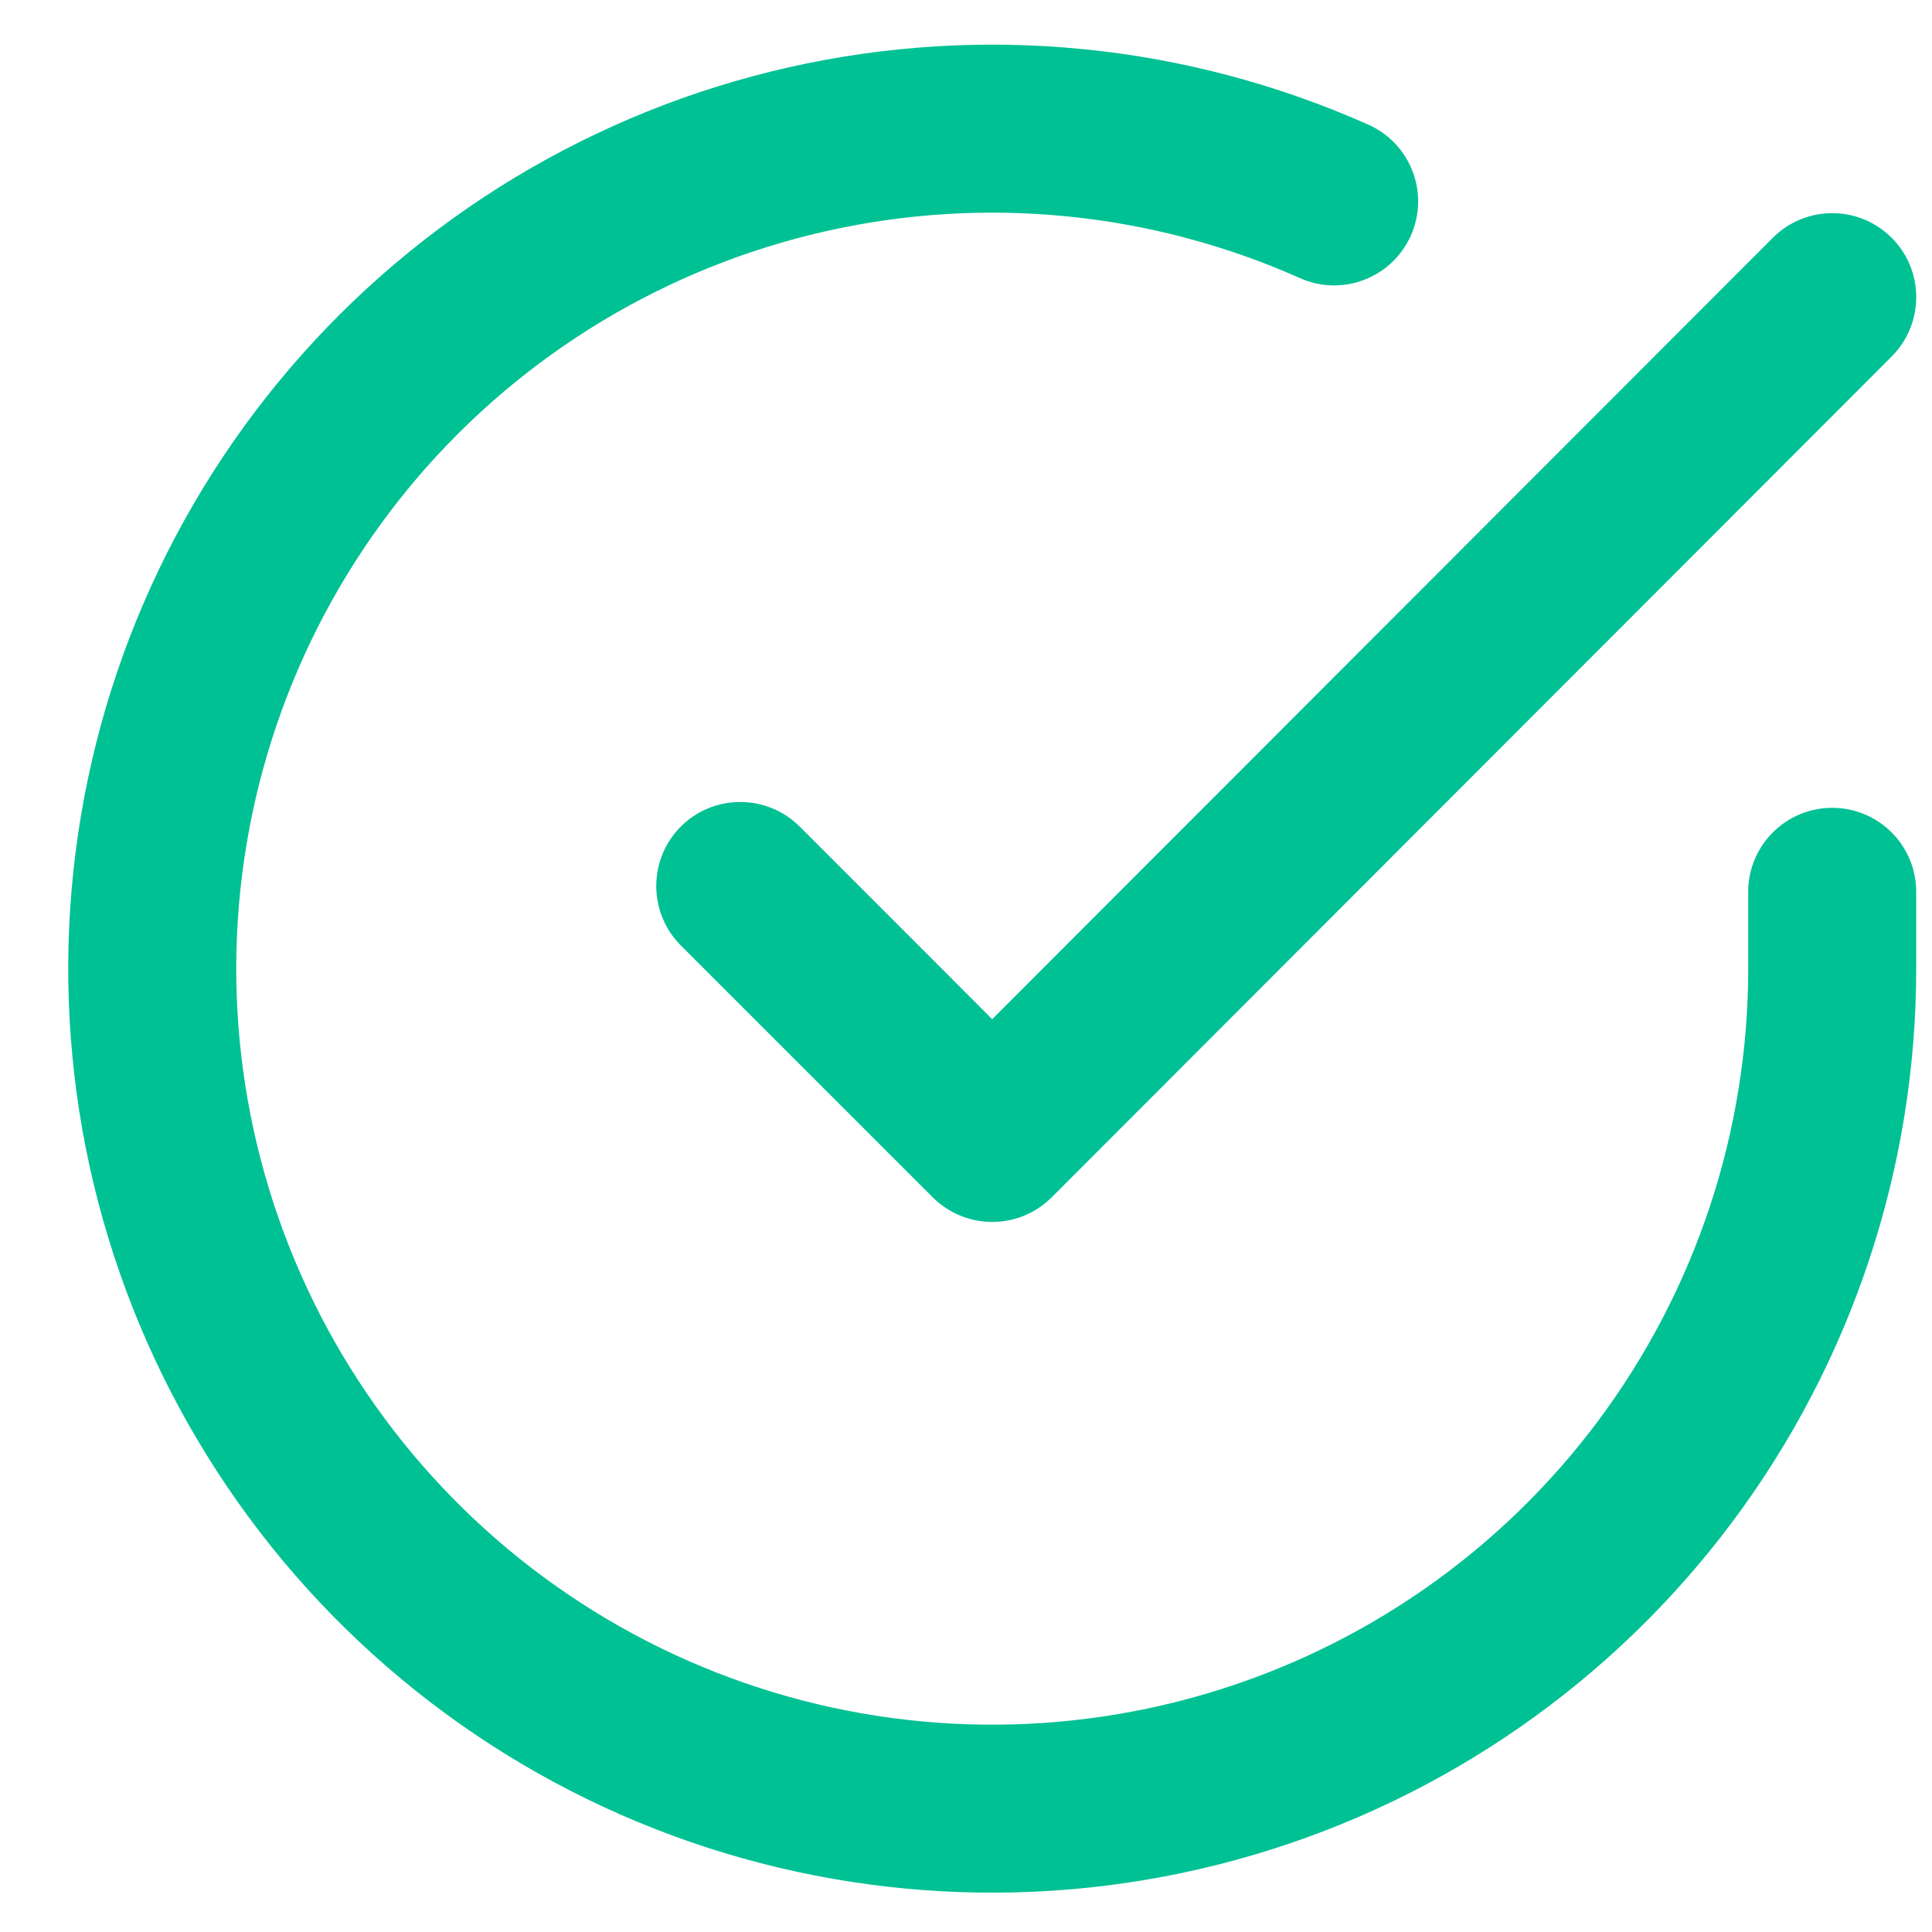 <svg xmlns="http://www.w3.org/2000/svg" width="23" height="23" viewBox="0 0 23 23" fill="none"><path fill-rule="evenodd" clip-rule="evenodd" d="M15.476 3.311C13.703 2.521 11.722 2.325 9.829 2.753C7.936 3.181 6.232 4.209 4.971 5.684C3.71 7.16 2.96 9.003 2.832 10.94C2.704 12.876 3.206 14.802 4.262 16.43C5.319 18.058 6.873 19.301 8.694 19.974C10.514 20.647 12.503 20.713 14.364 20.162C16.226 19.612 17.859 18.475 19.021 16.921C20.183 15.366 20.811 13.478 20.812 11.537V10.617C20.812 10.065 21.26 9.617 21.812 9.617C22.365 9.617 22.812 10.065 22.812 10.617V11.537C22.811 13.909 22.043 16.218 20.623 18.118C19.203 20.018 17.206 21.408 14.931 22.08C12.657 22.753 10.226 22.672 8 21.85C5.775 21.028 3.876 19.509 2.585 17.519C1.293 15.529 0.68 13.175 0.836 10.808C0.992 8.441 1.909 6.188 3.451 4.385C4.992 2.582 7.075 1.325 9.388 0.802C11.702 0.279 14.123 0.519 16.29 1.484C16.794 1.709 17.021 2.3 16.796 2.804C16.571 3.309 15.98 3.536 15.476 3.311ZM22.519 2.83C22.91 3.22 22.91 3.853 22.52 4.244L12.52 14.254C12.332 14.442 12.078 14.547 11.813 14.547C11.547 14.547 11.293 14.442 11.105 14.255L8.105 11.255C7.715 10.864 7.715 10.231 8.105 9.84C8.496 9.45 9.129 9.45 9.52 9.84L11.812 12.133L21.105 2.831C21.495 2.44 22.128 2.44 22.519 2.83Z" fill="#00C194"></path></svg>